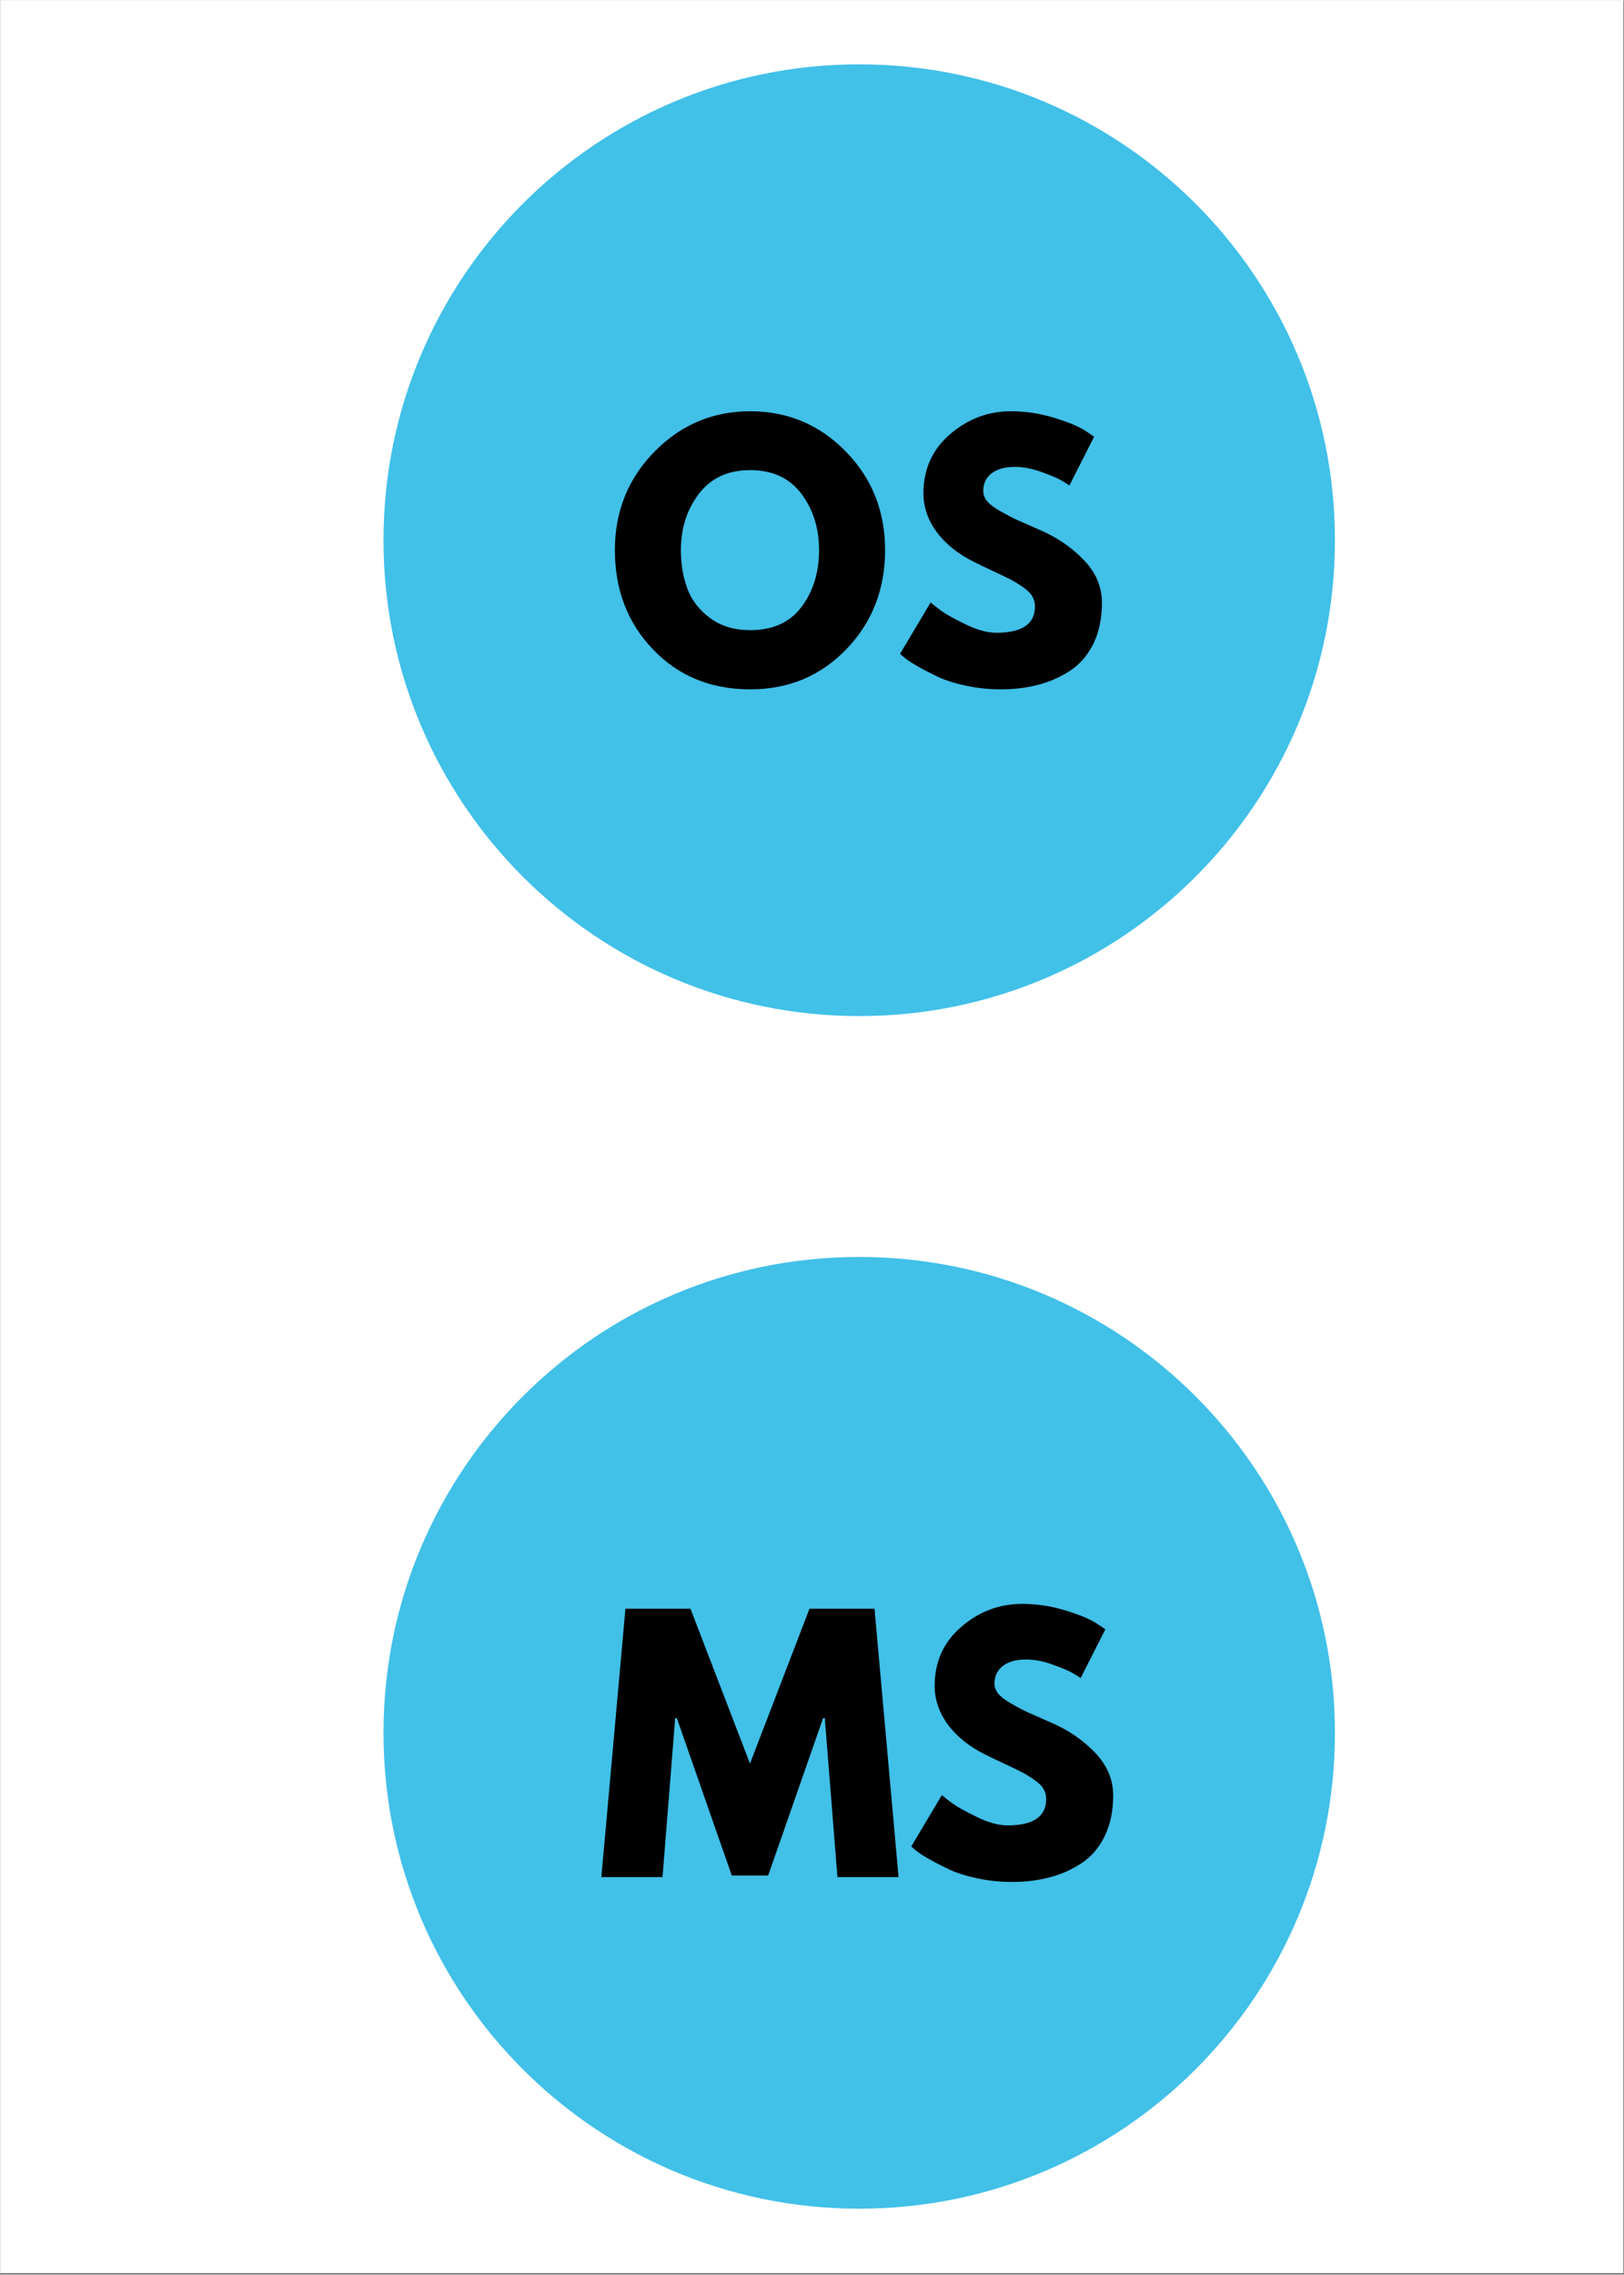 <svg xmlns="http://www.w3.org/2000/svg" xmlns:xlink="http://www.w3.org/1999/xlink" width="944" zoomAndPan="magnify" viewBox="0 0 708.75 992.25" height="1322" preserveAspectRatio="xMidYMid meet" version="1.0"><rect x="0" y="0" width="708.75" height="992.25" fill="#808080" stroke="none"/><defs><g/><clipPath id="5f8fd695f7"><path d="M 0.145 0 L 708.355 0 L 708.355 991.5 L 0.145 991.5 Z M 0.145 0 " clip-rule="nonzero"/></clipPath><clipPath id="ee94adb084"><path d="M 167.367 27.918 L 582.594 27.918 L 582.594 443.145 L 167.367 443.145 Z M 167.367 27.918 " clip-rule="nonzero"/></clipPath><clipPath id="c93dd99680"><path d="M 374.98 27.918 C 260.32 27.918 167.367 120.871 167.367 235.531 C 167.367 350.191 260.32 443.145 374.98 443.145 C 489.641 443.145 582.594 350.191 582.594 235.531 C 582.594 120.871 489.641 27.918 374.98 27.918 Z M 374.98 27.918 " clip-rule="nonzero"/></clipPath><clipPath id="d367e49cca"><path d="M 167.367 548.234 L 582.594 548.234 L 582.594 963.457 L 167.367 963.457 Z M 167.367 548.234 " clip-rule="nonzero"/></clipPath><clipPath id="d31589de6f"><path d="M 374.98 548.234 C 260.32 548.234 167.367 641.184 167.367 755.844 C 167.367 870.508 260.32 963.457 374.98 963.457 C 489.641 963.457 582.594 870.508 582.594 755.844 C 582.594 641.184 489.641 548.234 374.98 548.234 Z M 374.98 548.234 " clip-rule="nonzero"/></clipPath></defs><g clip-path="url(#5f8fd695f7)"><path fill="#ffffff" d="M 0.145 0 L 708.355 0 L 708.355 991.5 L 0.145 991.5 Z M 0.145 0 " fill-opacity="1" fill-rule="nonzero"/><path fill="#ffffff" d="M 0.145 0 L 708.355 0 L 708.355 991.5 L 0.145 991.5 Z M 0.145 0 " fill-opacity="1" fill-rule="nonzero"/></g><g clip-path="url(#ee94adb084)"><g clip-path="url(#c93dd99680)"><path fill="#41c0e8" d="M 167.367 27.918 L 582.594 27.918 L 582.594 443.145 L 167.367 443.145 Z M 167.367 27.918 " fill-opacity="1" fill-rule="nonzero"/></g></g><g fill="#000000" fill-opacity="1"><g transform="translate(265.081, 298.475)"><g><path d="M 3.266 -58.609 C 3.266 -75.547 9.035 -89.879 20.578 -101.609 C 32.117 -113.336 46.023 -119.203 62.297 -119.203 C 78.66 -119.203 92.566 -113.359 104.016 -101.672 C 115.461 -89.992 121.188 -75.641 121.188 -58.609 C 121.188 -41.484 115.555 -27.078 104.297 -15.391 C 93.047 -3.711 79.047 2.125 62.297 2.125 C 45.172 2.125 31.051 -3.664 19.938 -15.25 C 8.82 -26.844 3.266 -41.297 3.266 -58.609 Z M 32.078 -58.609 C 32.078 -52.461 33.02 -46.859 34.906 -41.797 C 36.801 -36.734 40.113 -32.453 44.844 -28.953 C 49.57 -25.453 55.391 -23.703 62.297 -23.703 C 72.234 -23.703 79.727 -27.109 84.781 -33.922 C 89.844 -40.734 92.375 -48.961 92.375 -58.609 C 92.375 -68.16 89.797 -76.363 84.641 -83.219 C 79.484 -90.082 72.035 -93.516 62.297 -93.516 C 52.648 -93.516 45.203 -90.082 39.953 -83.219 C 34.703 -76.363 32.078 -68.16 32.078 -58.609 Z M 32.078 -58.609 "/></g></g></g><g fill="#000000" fill-opacity="1"><g transform="translate(389.524, 298.475)"><g><path d="M 51.656 -119.203 C 57.988 -119.203 64.18 -118.281 70.234 -116.438 C 76.297 -114.594 80.789 -112.77 83.719 -110.969 L 87.984 -108.125 L 77.203 -86.844 C 76.348 -87.414 75.16 -88.148 73.641 -89.047 C 72.129 -89.941 69.289 -91.145 65.125 -92.656 C 60.969 -94.176 57.094 -94.938 53.5 -94.938 C 49.051 -94.938 45.617 -93.988 43.203 -92.094 C 40.797 -90.207 39.594 -87.656 39.594 -84.438 C 39.594 -82.82 40.16 -81.328 41.297 -79.953 C 42.43 -78.586 44.367 -77.125 47.109 -75.562 C 49.859 -74 52.27 -72.742 54.344 -71.797 C 56.426 -70.859 59.645 -69.441 64 -67.547 C 71.57 -64.328 78.031 -59.953 83.375 -54.422 C 88.719 -48.891 91.391 -42.625 91.391 -35.625 C 91.391 -28.906 90.18 -23.035 87.766 -18.016 C 85.359 -13.004 82.047 -9.078 77.828 -6.234 C 73.617 -3.398 68.957 -1.301 63.844 0.062 C 58.738 1.438 53.207 2.125 47.25 2.125 C 42.145 2.125 37.129 1.602 32.203 0.562 C 27.285 -0.477 23.172 -1.773 19.859 -3.328 C 16.555 -4.891 13.578 -6.426 10.922 -7.938 C 8.273 -9.457 6.336 -10.738 5.109 -11.781 L 3.266 -13.344 L 16.609 -35.766 C 17.742 -34.816 19.301 -33.609 21.281 -32.141 C 23.27 -30.672 26.797 -28.707 31.859 -26.25 C 36.922 -23.789 41.391 -22.562 45.266 -22.562 C 56.523 -22.562 62.156 -26.395 62.156 -34.062 C 62.156 -35.664 61.754 -37.148 60.953 -38.516 C 60.148 -39.891 58.727 -41.266 56.688 -42.641 C 54.656 -44.016 52.859 -45.102 51.297 -45.906 C 49.734 -46.707 47.176 -47.938 43.625 -49.594 C 40.082 -51.25 37.461 -52.504 35.766 -53.359 C 28.672 -56.859 23.18 -61.234 19.297 -66.484 C 15.422 -71.734 13.484 -77.383 13.484 -83.438 C 13.484 -93.938 17.359 -102.52 25.109 -109.188 C 32.867 -115.863 41.719 -119.203 51.656 -119.203 Z M 51.656 -119.203 "/></g></g></g><g clip-path="url(#d367e49cca)"><g clip-path="url(#d31589de6f)"><path fill="#41c0e8" d="M 167.367 548.234 L 582.594 548.234 L 582.594 963.457 L 167.367 963.457 Z M 167.367 548.234 " fill-opacity="1" fill-rule="nonzero"/></g></g><g fill="#000000" fill-opacity="1"><g transform="translate(260.185, 818.789)"><g><path d="M 105.297 0 L 99.766 -69.391 L 99.047 -69.391 L 75.062 -0.703 L 59.172 -0.703 L 35.188 -69.391 L 34.484 -69.391 L 28.953 0 L 2.266 0 L 12.766 -117.078 L 41.156 -117.078 L 67.125 -49.531 L 93.094 -117.078 L 121.469 -117.078 L 131.969 0 Z M 105.297 0 "/></g></g></g><g fill="#000000" fill-opacity="1"><g transform="translate(394.42, 818.789)"><g><path d="M 51.656 -119.203 C 57.988 -119.203 64.18 -118.281 70.234 -116.438 C 76.297 -114.594 80.789 -112.77 83.719 -110.969 L 87.984 -108.125 L 77.203 -86.844 C 76.348 -87.414 75.16 -88.148 73.641 -89.047 C 72.129 -89.941 69.289 -91.145 65.125 -92.656 C 60.969 -94.176 57.094 -94.938 53.5 -94.938 C 49.051 -94.938 45.617 -93.988 43.203 -92.094 C 40.797 -90.207 39.594 -87.656 39.594 -84.438 C 39.594 -82.82 40.16 -81.328 41.297 -79.953 C 42.43 -78.586 44.367 -77.125 47.109 -75.562 C 49.859 -74 52.27 -72.742 54.344 -71.797 C 56.426 -70.859 59.645 -69.441 64 -67.547 C 71.57 -64.328 78.031 -59.953 83.375 -54.422 C 88.719 -48.891 91.391 -42.625 91.391 -35.625 C 91.391 -28.906 90.18 -23.035 87.766 -18.016 C 85.359 -13.004 82.047 -9.078 77.828 -6.234 C 73.617 -3.398 68.957 -1.301 63.844 0.062 C 58.738 1.438 53.207 2.125 47.25 2.125 C 42.145 2.125 37.129 1.602 32.203 0.562 C 27.285 -0.477 23.172 -1.773 19.859 -3.328 C 16.555 -4.891 13.578 -6.426 10.922 -7.938 C 8.273 -9.457 6.336 -10.738 5.109 -11.781 L 3.266 -13.344 L 16.609 -35.766 C 17.742 -34.816 19.301 -33.609 21.281 -32.141 C 23.27 -30.672 26.797 -28.707 31.859 -26.25 C 36.922 -23.789 41.391 -22.562 45.266 -22.562 C 56.523 -22.562 62.156 -26.395 62.156 -34.062 C 62.156 -35.664 61.754 -37.148 60.953 -38.516 C 60.148 -39.891 58.727 -41.266 56.688 -42.641 C 54.656 -44.016 52.859 -45.102 51.297 -45.906 C 49.734 -46.707 47.176 -47.938 43.625 -49.594 C 40.082 -51.25 37.461 -52.504 35.766 -53.359 C 28.672 -56.859 23.18 -61.234 19.297 -66.484 C 15.422 -71.734 13.484 -77.383 13.484 -83.438 C 13.484 -93.938 17.359 -102.52 25.109 -109.188 C 32.867 -115.863 41.719 -119.203 51.656 -119.203 Z M 51.656 -119.203 "/></g></g></g></svg>